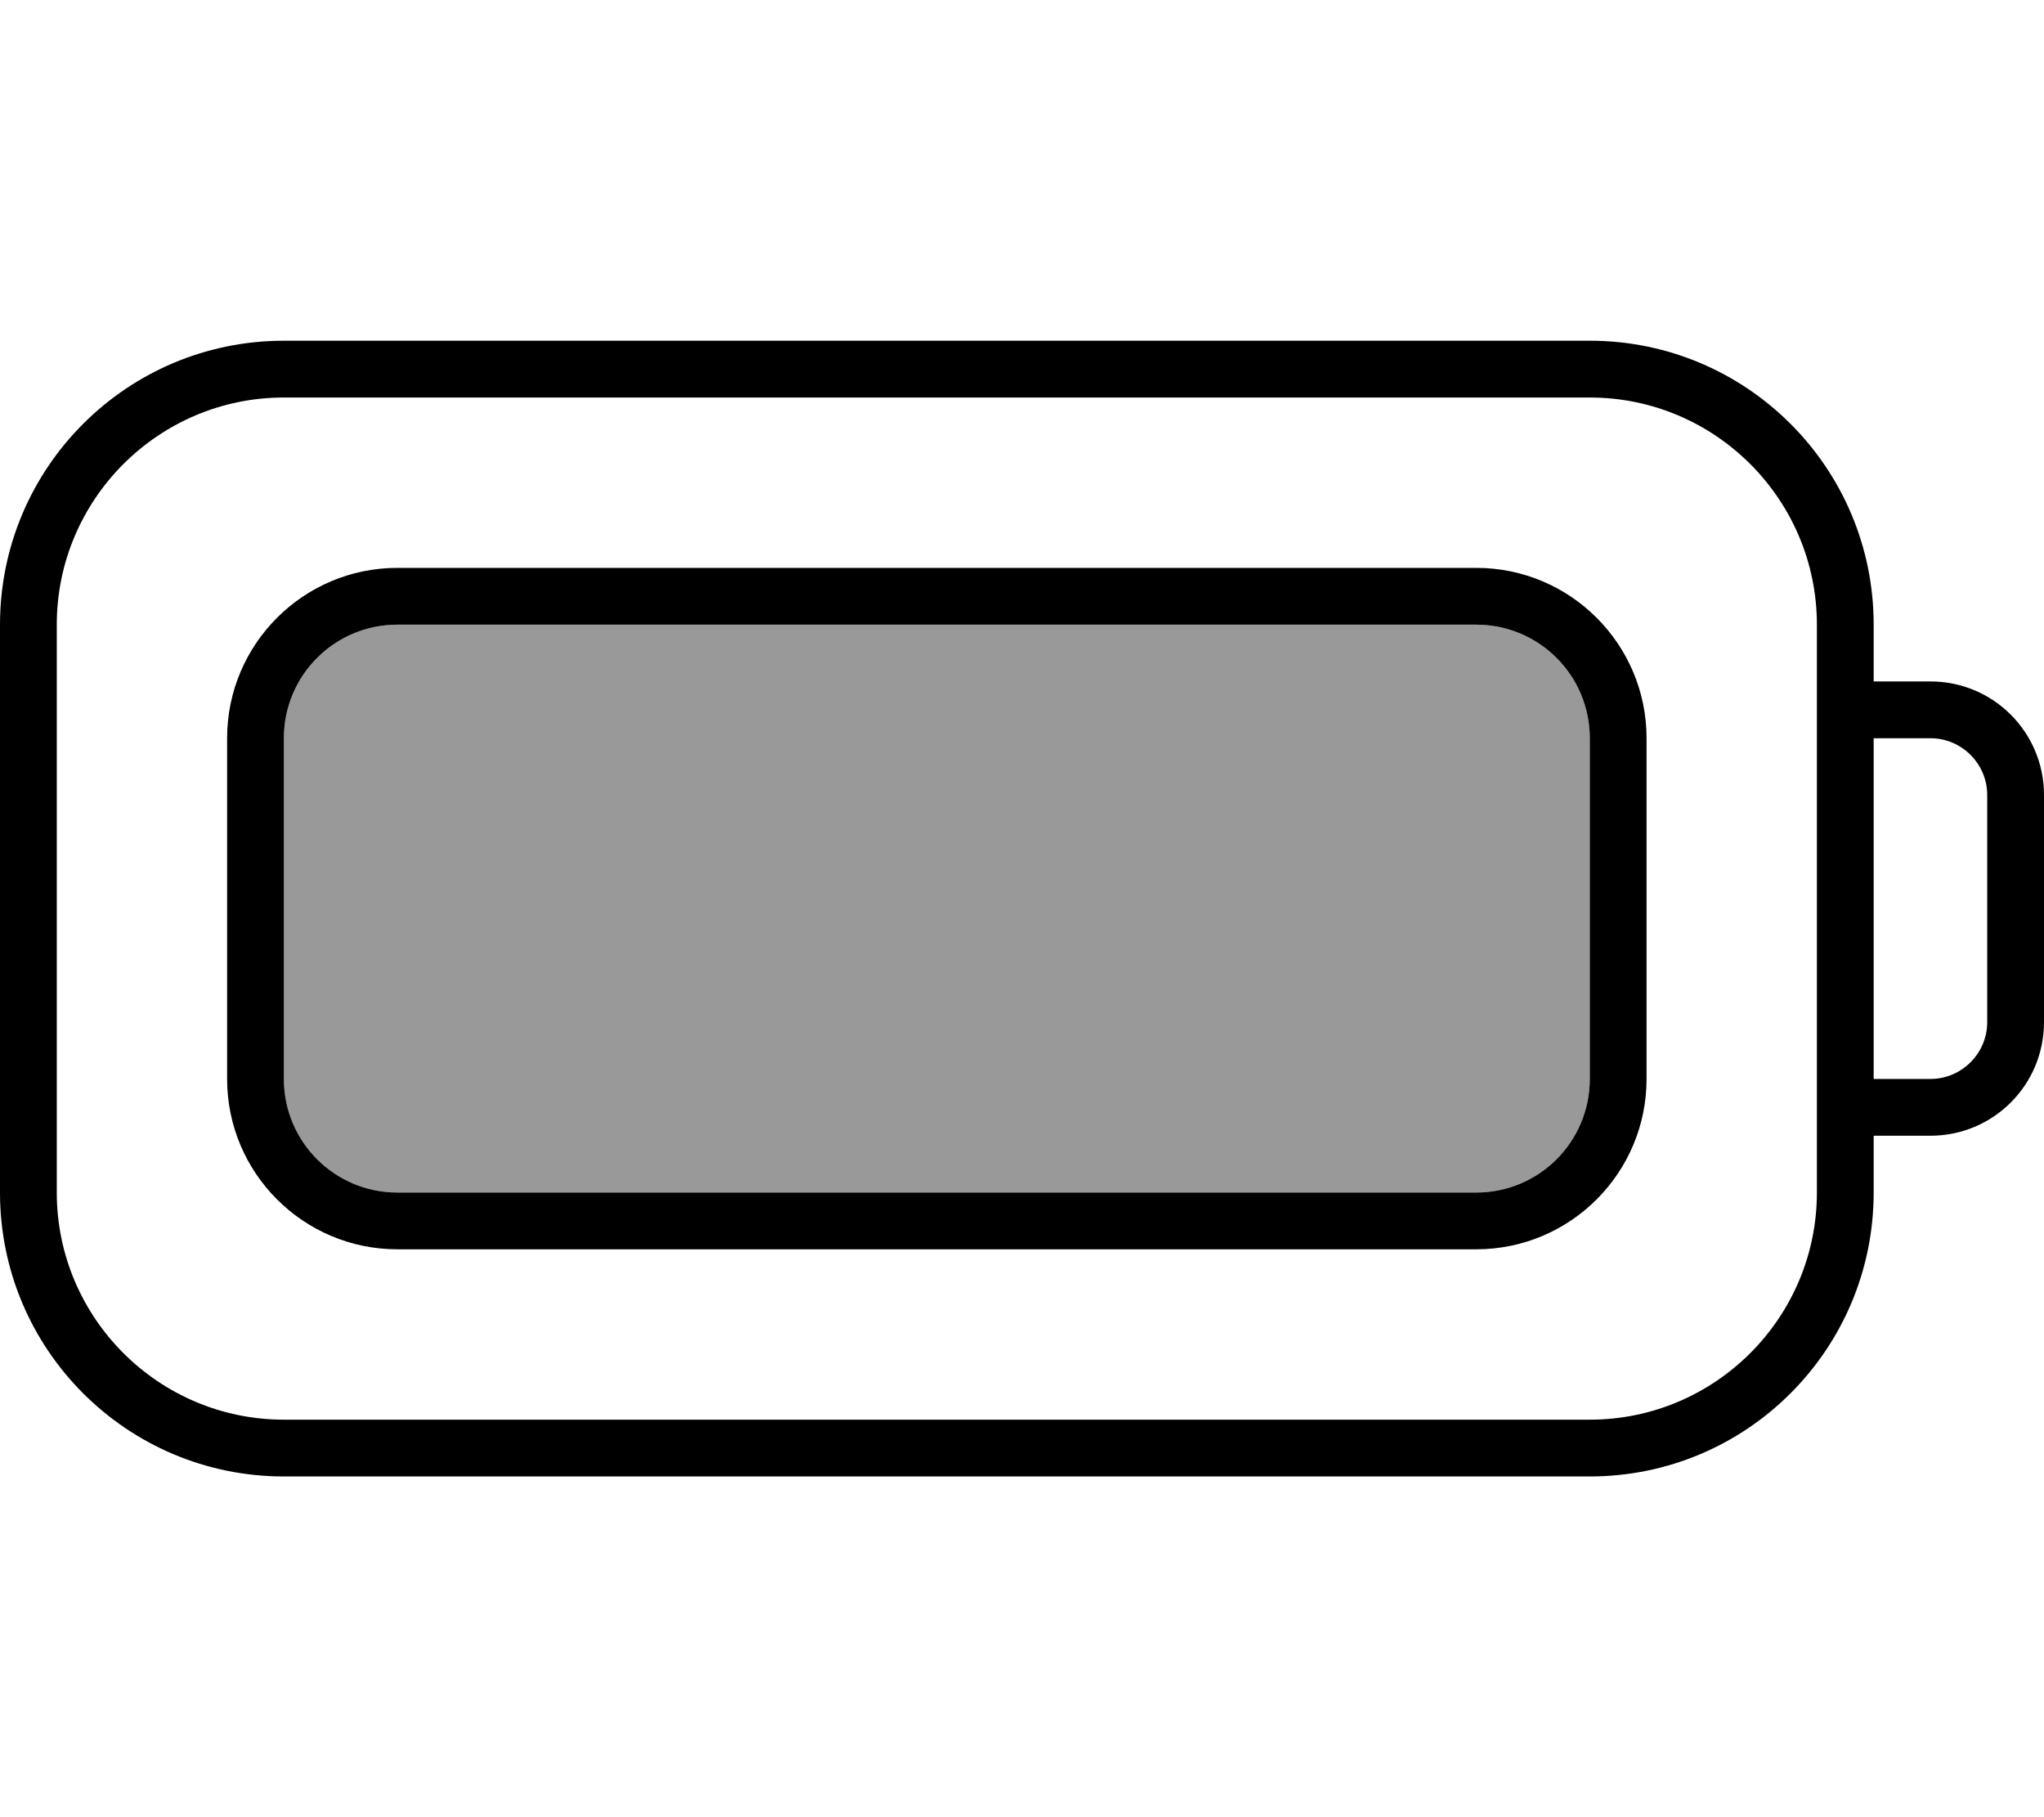 <svg xmlns="http://www.w3.org/2000/svg" viewBox="0 0 576 512"><!--! Font Awesome Pro 6.7.1 by @fontawesome - https://fontawesome.com License - https://fontawesome.com/license (Commercial License) Copyright 2024 Fonticons, Inc. --><defs><style>.fa-secondary{opacity:.4}</style></defs><path class="fa-secondary" d="M80 208l0 96c0 17.7 14.3 32 32 32l304 0c17.7 0 32-14.3 32-32l0-96c0-17.7-14.3-32-32-32l-304 0c-17.7 0-32 14.3-32 32z"/><path class="fa-primary" d="M448 112c35.3 0 64 28.7 64 64l0 16 0 16 0 96 0 16 0 16c0 35.3-28.7 64-64 64L80 400c-35.3 0-64-28.7-64-64l0-160c0-35.3 28.7-64 64-64l368 0zm80 224l0-16 16 0c17.7 0 32-14.3 32-32l0-64c0-17.7-14.3-32-32-32l-16 0 0-16c0-44.2-35.8-80-80-80L80 96C35.8 96 0 131.8 0 176L0 336c0 44.2 35.8 80 80 80l368 0c44.2 0 80-35.8 80-80zm0-32l0-96 16 0c8.8 0 16 7.2 16 16l0 64c0 8.8-7.2 16-16 16l-16 0zM112 176l304 0c17.7 0 32 14.3 32 32l0 96c0 17.7-14.3 32-32 32l-304 0c-17.7 0-32-14.3-32-32l0-96c0-17.7 14.3-32 32-32zM64 208l0 96c0 26.5 21.5 48 48 48l304 0c26.5 0 48-21.5 48-48l0-96c0-26.5-21.5-48-48-48l-304 0c-26.5 0-48 21.5-48 48z"/></svg>